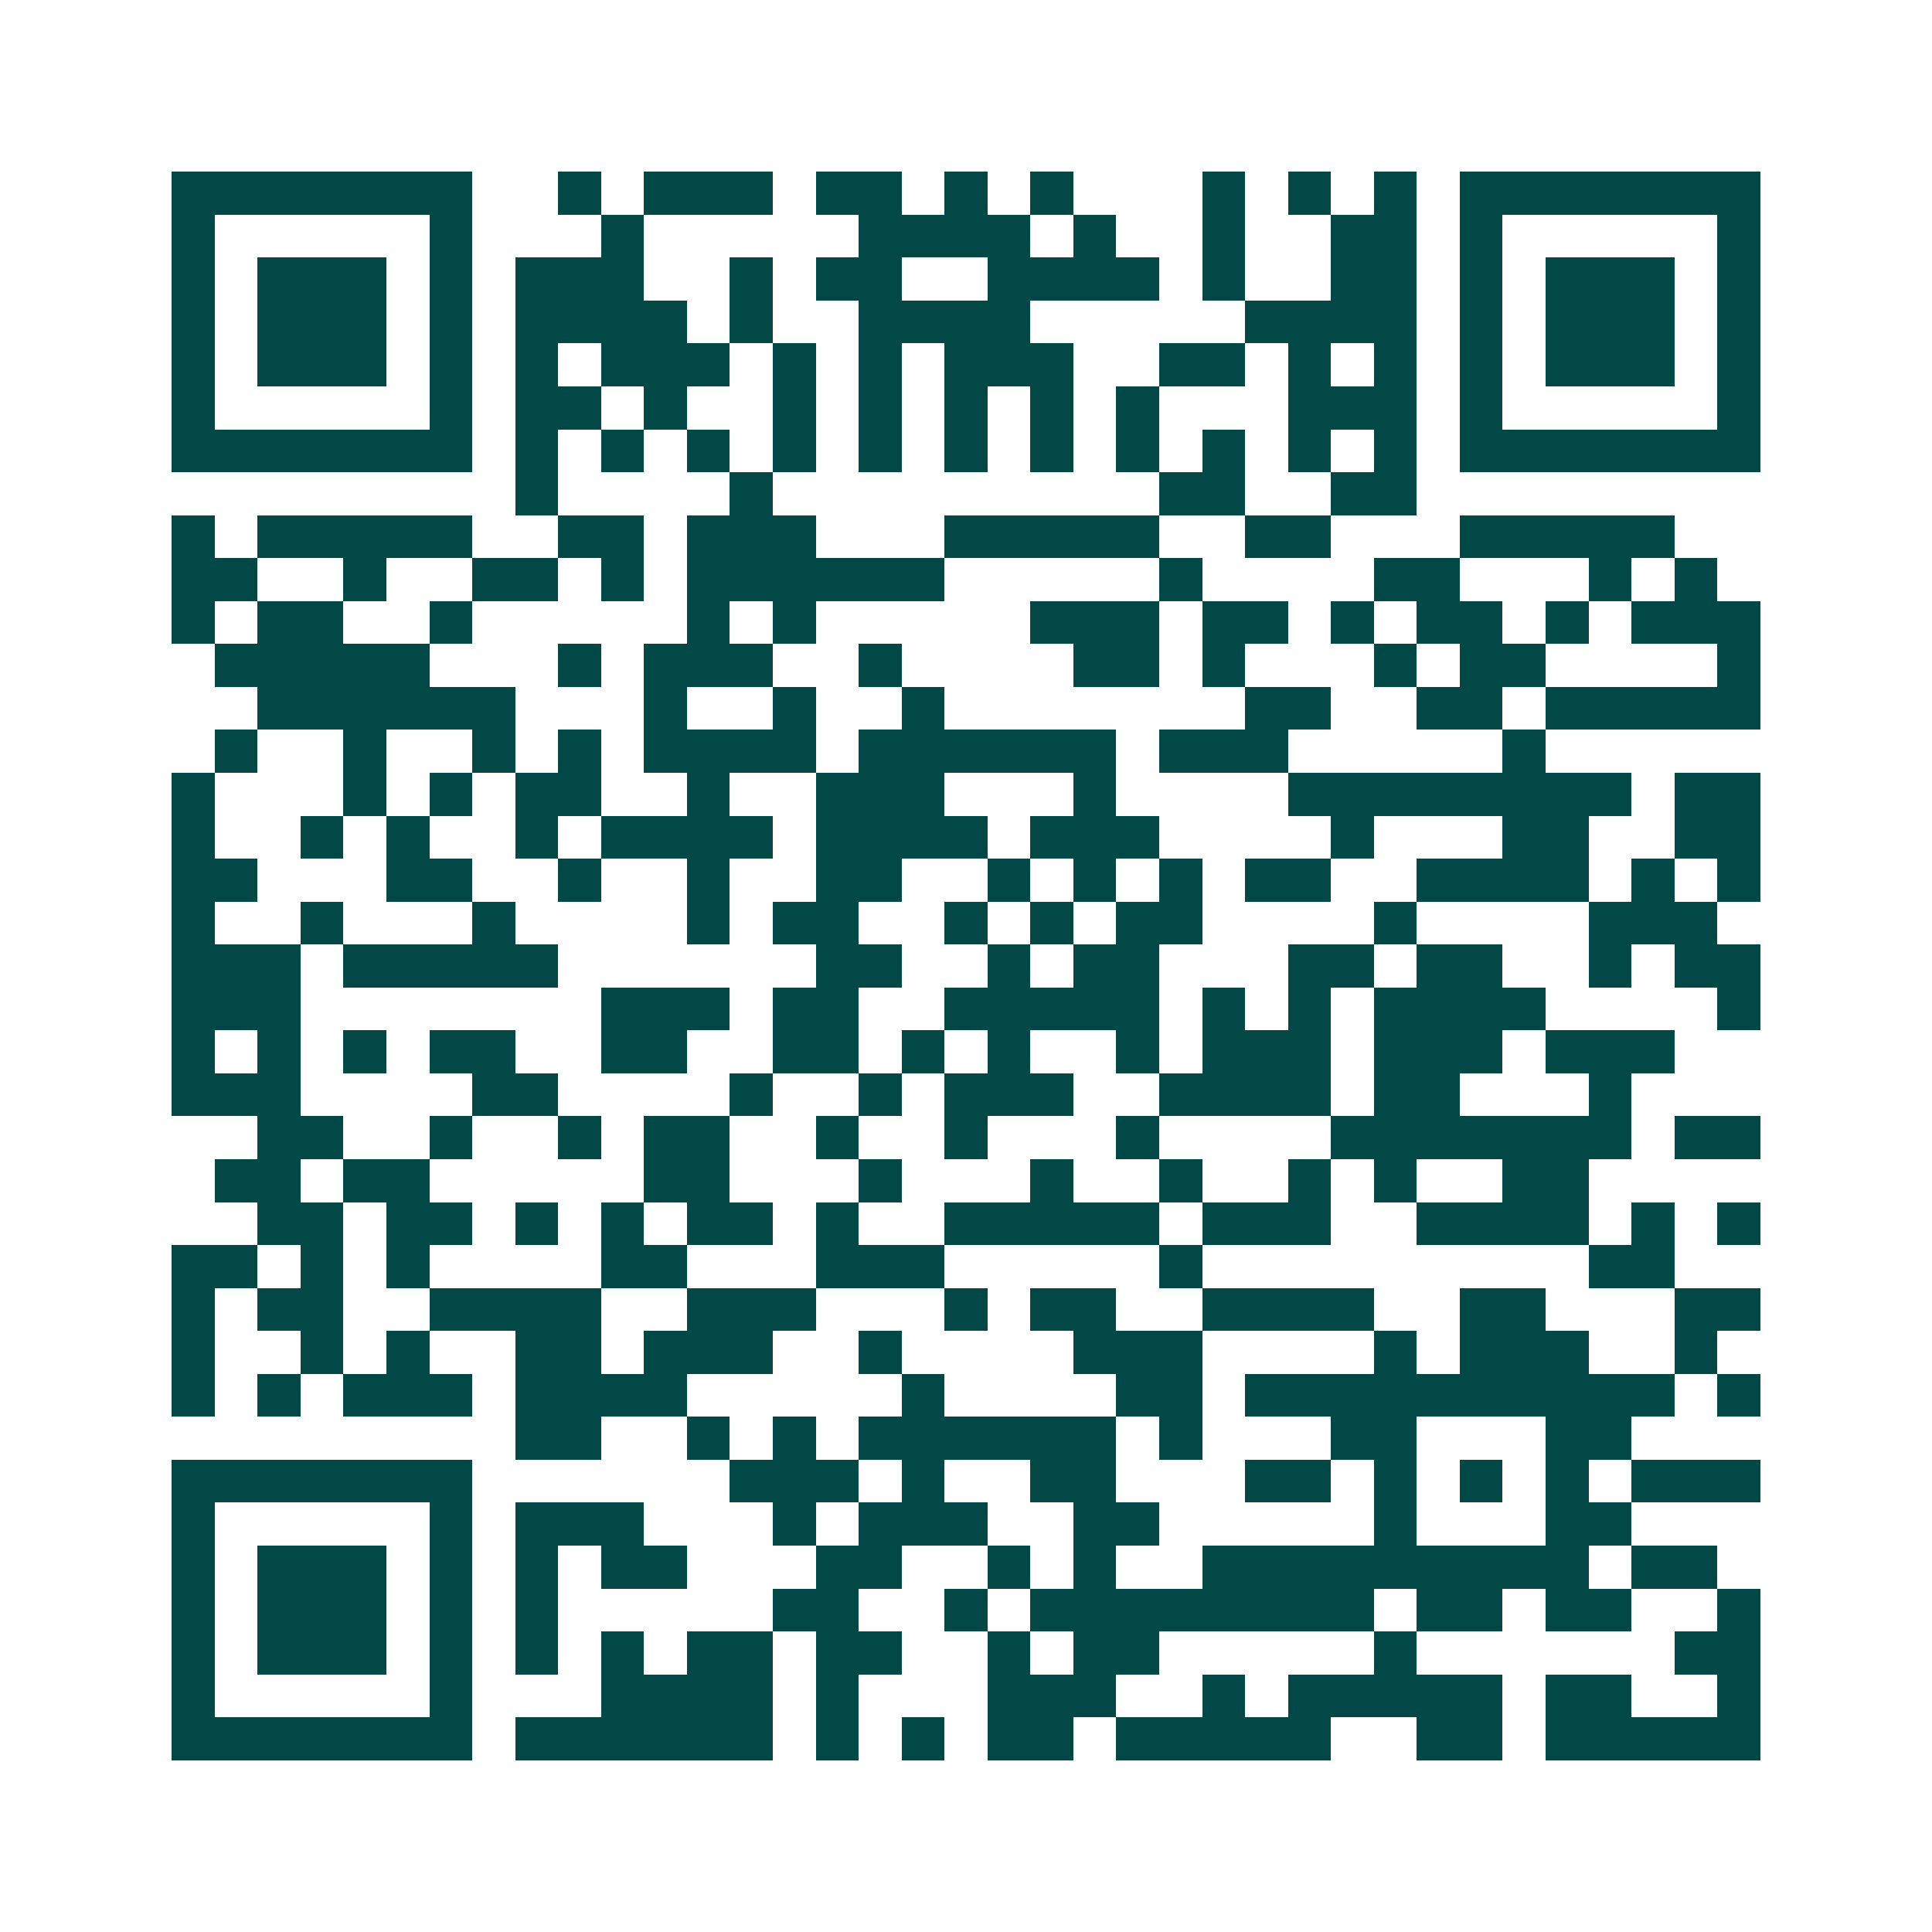 <svg xmlns="http://www.w3.org/2000/svg" width="200" height="200" viewBox="0 0 45 45" shape-rendering="crispEdges"><path fill="#ffffff" d="M0 0h45v45H0z"/><path stroke="#014847" d="M4 4.5h7m2 0h1m1 0h3m1 0h2m1 0h1m1 0h1m3 0h1m1 0h1m1 0h1m1 0h7M4 5.5h1m5 0h1m3 0h1m5 0h4m1 0h1m2 0h1m2 0h2m1 0h1m5 0h1M4 6.5h1m1 0h3m1 0h1m1 0h3m2 0h1m1 0h2m2 0h4m1 0h1m2 0h2m1 0h1m1 0h3m1 0h1M4 7.5h1m1 0h3m1 0h1m1 0h4m1 0h1m2 0h4m5 0h4m1 0h1m1 0h3m1 0h1M4 8.5h1m1 0h3m1 0h1m1 0h1m1 0h3m1 0h1m1 0h1m1 0h3m2 0h2m1 0h1m1 0h1m1 0h1m1 0h3m1 0h1M4 9.5h1m5 0h1m1 0h2m1 0h1m2 0h1m1 0h1m1 0h1m1 0h1m1 0h1m3 0h3m1 0h1m5 0h1M4 10.5h7m1 0h1m1 0h1m1 0h1m1 0h1m1 0h1m1 0h1m1 0h1m1 0h1m1 0h1m1 0h1m1 0h1m1 0h7M12 11.5h1m4 0h1m9 0h2m2 0h2M4 12.5h1m1 0h5m2 0h2m1 0h3m3 0h5m2 0h2m3 0h5M4 13.5h2m2 0h1m2 0h2m1 0h1m1 0h6m5 0h1m4 0h2m3 0h1m1 0h1M4 14.5h1m1 0h2m2 0h1m5 0h1m1 0h1m5 0h3m1 0h2m1 0h1m1 0h2m1 0h1m1 0h3M5 15.5h5m3 0h1m1 0h3m2 0h1m4 0h2m1 0h1m3 0h1m1 0h2m4 0h1M6 16.5h6m3 0h1m2 0h1m2 0h1m7 0h2m2 0h2m1 0h5M5 17.5h1m2 0h1m2 0h1m1 0h1m1 0h4m1 0h6m1 0h3m5 0h1M4 18.5h1m3 0h1m1 0h1m1 0h2m2 0h1m2 0h3m3 0h1m4 0h8m1 0h2M4 19.5h1m2 0h1m1 0h1m2 0h1m1 0h4m1 0h4m1 0h3m4 0h1m3 0h2m2 0h2M4 20.5h2m3 0h2m2 0h1m2 0h1m2 0h2m2 0h1m1 0h1m1 0h1m1 0h2m2 0h4m1 0h1m1 0h1M4 21.5h1m2 0h1m3 0h1m4 0h1m1 0h2m2 0h1m1 0h1m1 0h2m4 0h1m4 0h3M4 22.5h3m1 0h5m6 0h2m2 0h1m1 0h2m3 0h2m1 0h2m2 0h1m1 0h2M4 23.5h3m7 0h3m1 0h2m2 0h5m1 0h1m1 0h1m1 0h4m4 0h1M4 24.5h1m1 0h1m1 0h1m1 0h2m2 0h2m2 0h2m1 0h1m1 0h1m2 0h1m1 0h3m1 0h3m1 0h3M4 25.5h3m4 0h2m4 0h1m2 0h1m1 0h3m2 0h4m1 0h2m3 0h1M6 26.5h2m2 0h1m2 0h1m1 0h2m2 0h1m2 0h1m3 0h1m4 0h7m1 0h2M5 27.5h2m1 0h2m5 0h2m3 0h1m3 0h1m2 0h1m2 0h1m1 0h1m2 0h2M6 28.5h2m1 0h2m1 0h1m1 0h1m1 0h2m1 0h1m2 0h5m1 0h3m2 0h4m1 0h1m1 0h1M4 29.5h2m1 0h1m1 0h1m4 0h2m3 0h3m5 0h1m9 0h2M4 30.5h1m1 0h2m2 0h4m2 0h3m3 0h1m1 0h2m2 0h4m2 0h2m3 0h2M4 31.5h1m2 0h1m1 0h1m2 0h2m1 0h3m2 0h1m4 0h3m4 0h1m1 0h3m2 0h1M4 32.5h1m1 0h1m1 0h3m1 0h4m5 0h1m4 0h2m1 0h10m1 0h1M12 33.5h2m2 0h1m1 0h1m1 0h6m1 0h1m3 0h2m3 0h2M4 34.5h7m6 0h3m1 0h1m2 0h2m3 0h2m1 0h1m1 0h1m1 0h1m1 0h3M4 35.5h1m5 0h1m1 0h3m3 0h1m1 0h3m2 0h2m5 0h1m3 0h2M4 36.5h1m1 0h3m1 0h1m1 0h1m1 0h2m3 0h2m2 0h1m1 0h1m2 0h9m1 0h2M4 37.5h1m1 0h3m1 0h1m1 0h1m5 0h2m2 0h1m1 0h8m1 0h2m1 0h2m2 0h1M4 38.5h1m1 0h3m1 0h1m1 0h1m1 0h1m1 0h2m1 0h2m2 0h1m1 0h2m5 0h1m6 0h2M4 39.5h1m5 0h1m3 0h4m1 0h1m3 0h3m2 0h1m1 0h5m1 0h2m2 0h1M4 40.5h7m1 0h6m1 0h1m1 0h1m1 0h2m1 0h5m2 0h2m1 0h5"/></svg>

